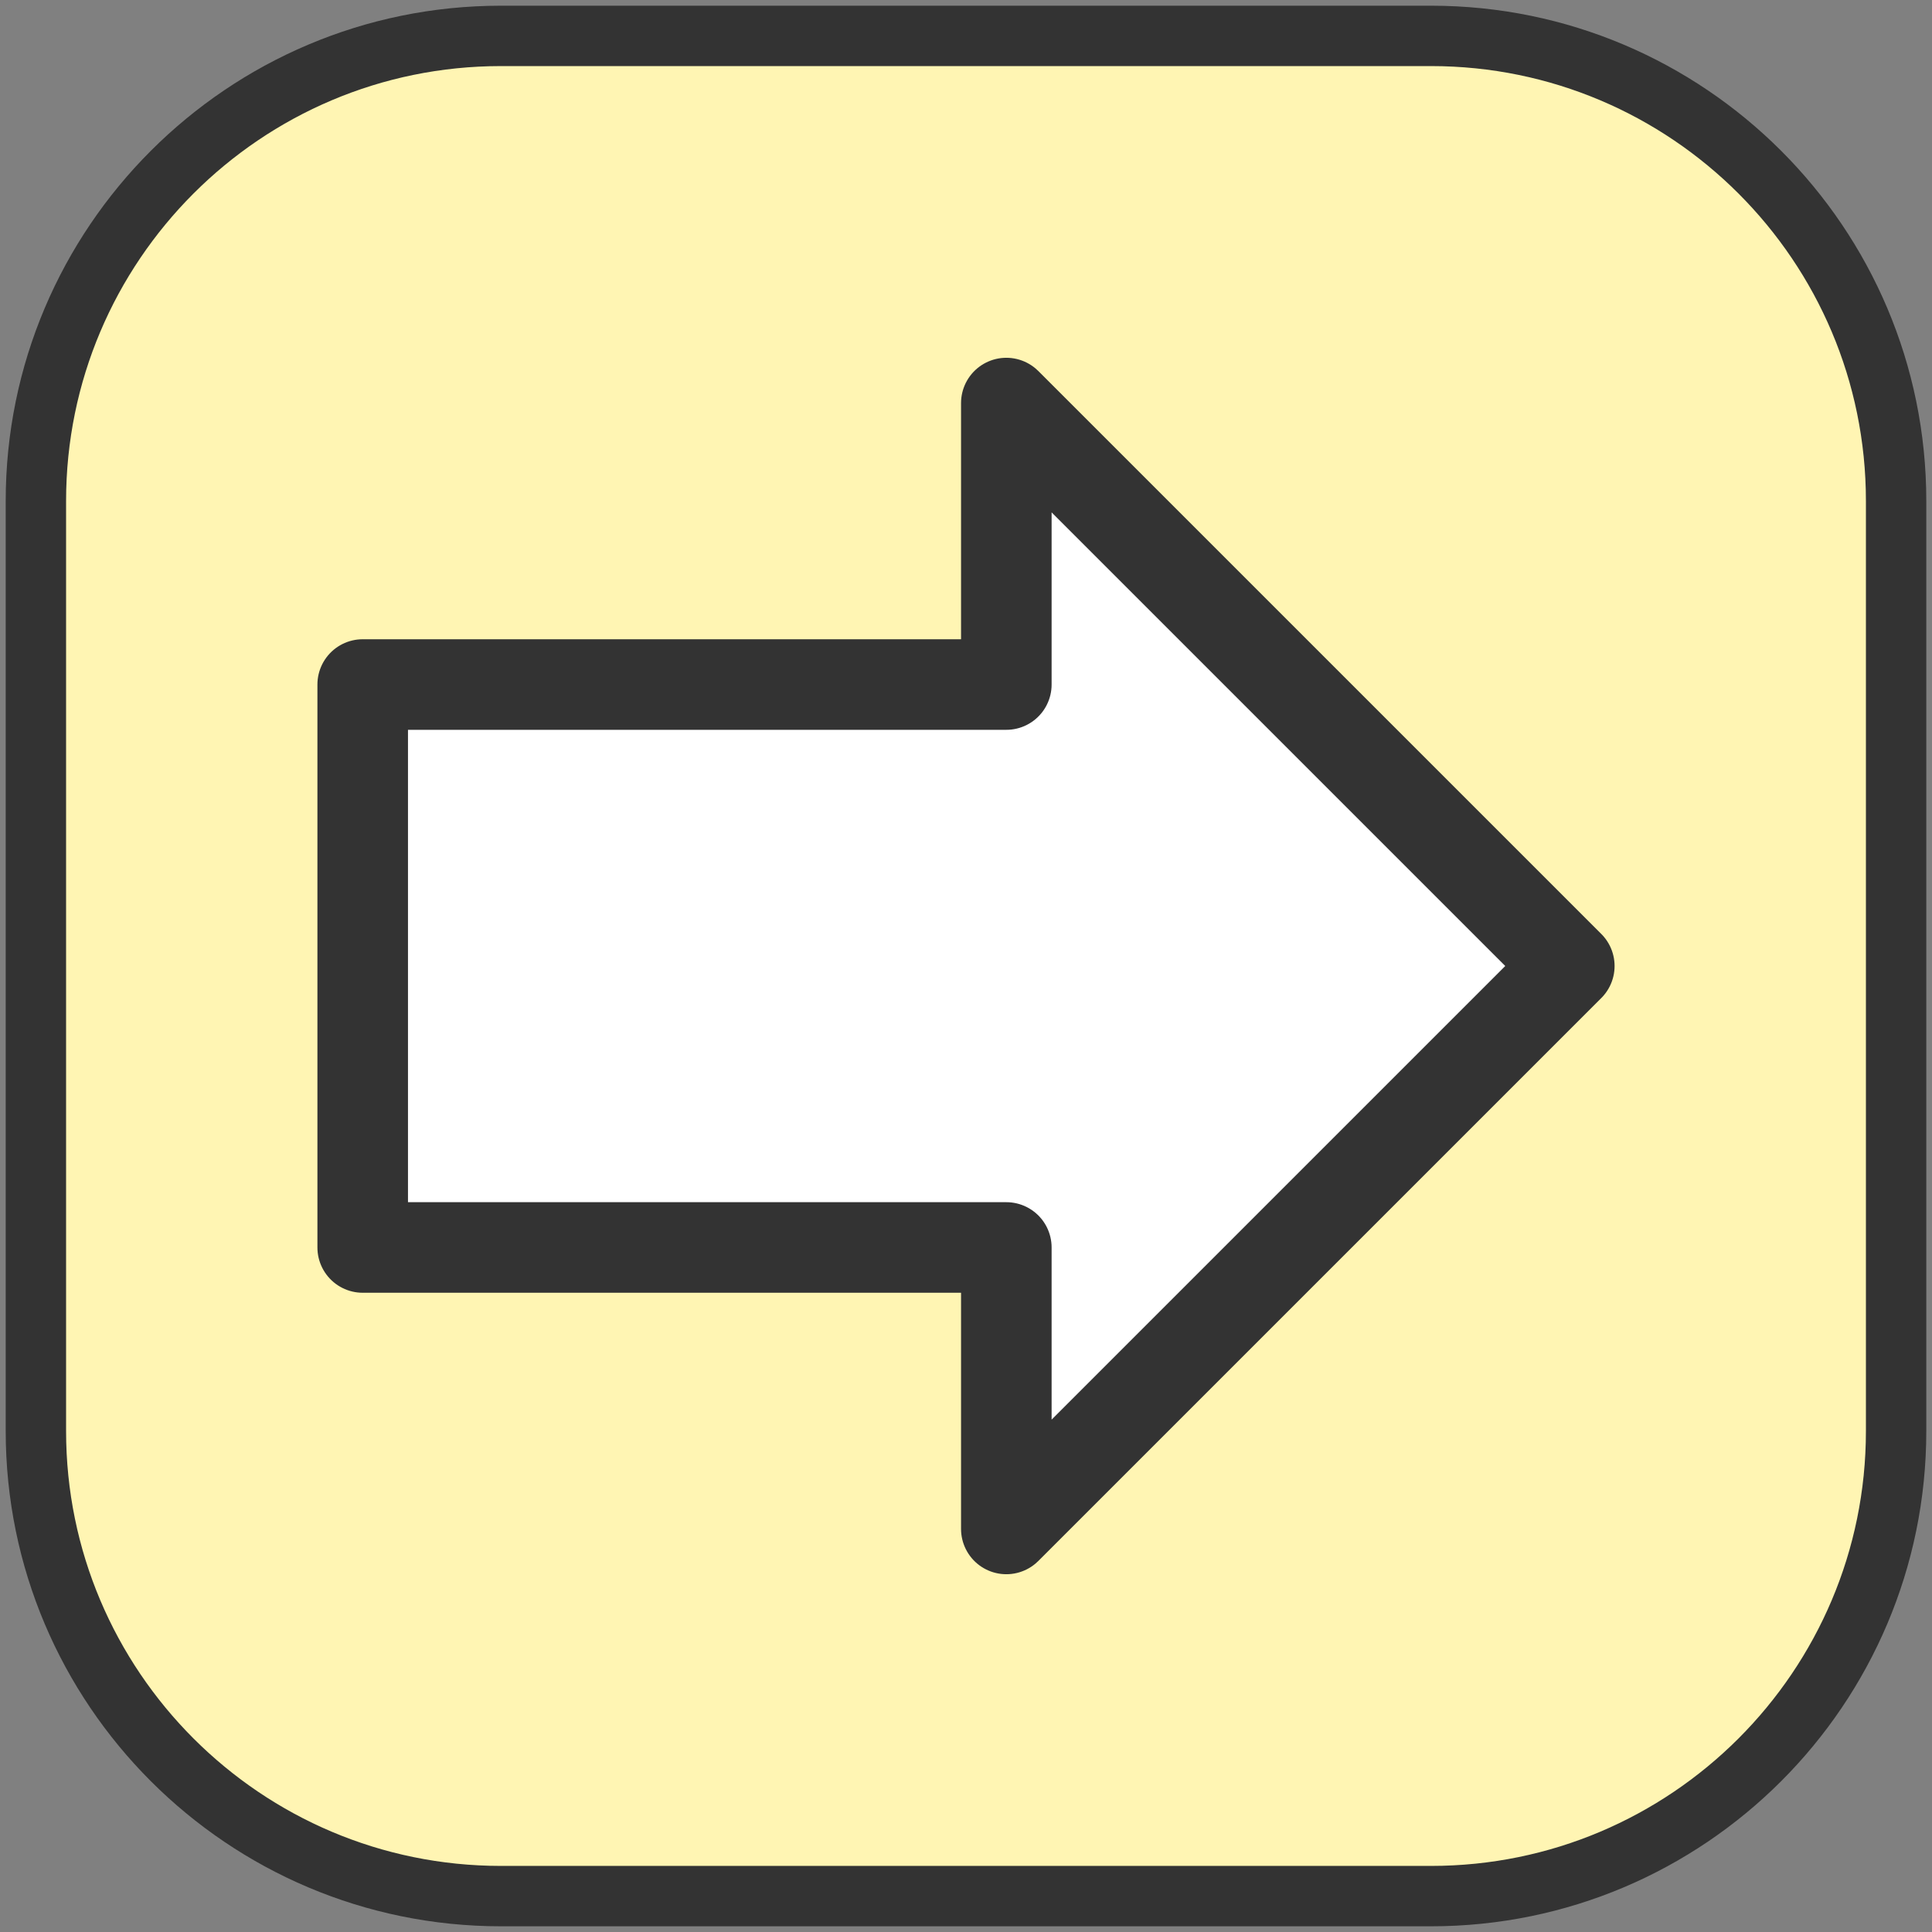 <svg viewBox="0 0 64 64" xmlns="http://www.w3.org/2000/svg" fill-rule="evenodd" clip-rule="evenodd"
     stroke-linecap="round" stroke-linejoin="round" stroke-miterlimit="1.5">
    <rect x="0" y="0" width="64" height="64" fill="#808080" stroke="none"/>
    <path d="M62.811 16.595c0-8.503-6.903-15.406-15.406-15.406h-30.81c-8.503 0-15.406 6.903-15.406 15.406v30.81c0 8.503 6.903 15.406 15.406 15.406h30.81c8.503 0 15.406-6.903 15.406-15.406v-30.81z"
          fill="#fff5b3" stroke="#333" stroke-width="2"/>
    <path d="M12.015 41.324V22.676h21.321v-9.324L51.985 32 33.336 50.648v-9.324H12.015z" fill="#fff" stroke="#333"
          stroke-width="3"/>
</svg>